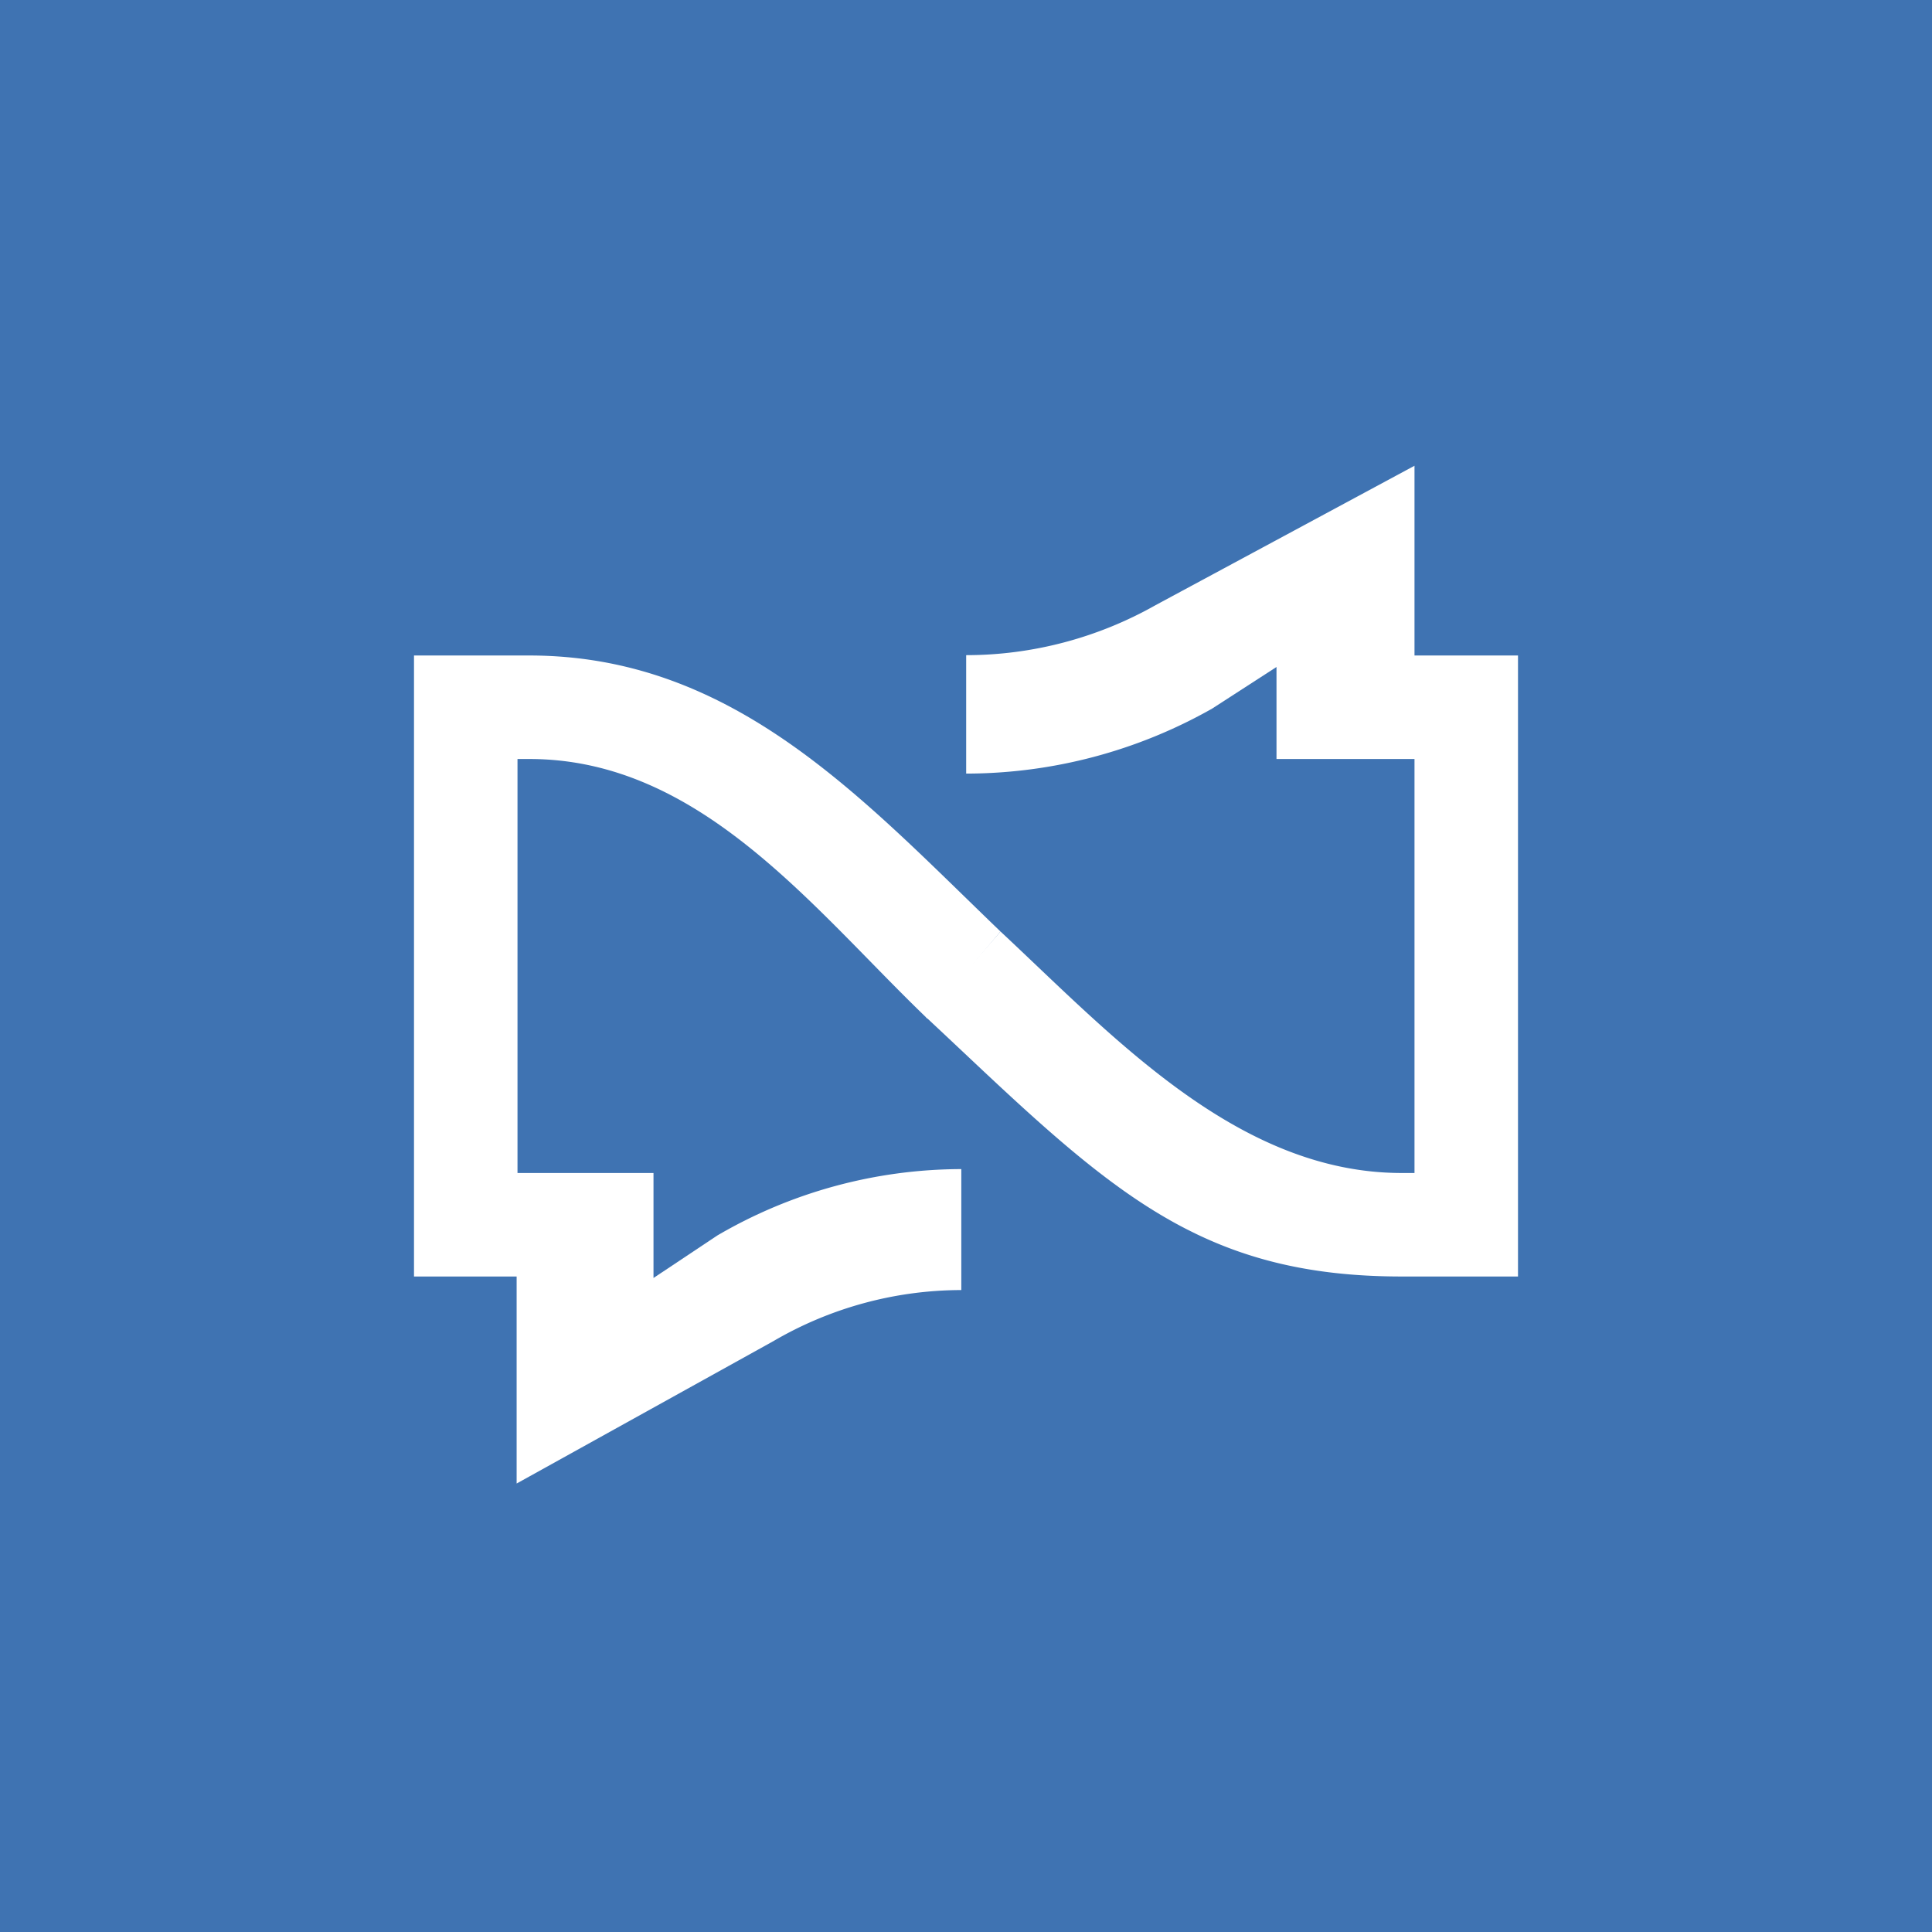 ﻿<?xml version="1.0" standalone="no"?>
<!DOCTYPE svg PUBLIC "-//W3C//DTD SVG 1.1//EN" 
"http://www.w3.org/Graphics/SVG/1.1/DTD/svg11.dtd">
<svg width="56" height="56" fill="none" xmlns="http://www.w3.org/2000/svg"><path fill="#3F73B2" d="M0 0h56v56H0z"/><path fill-rule="evenodd" clip-rule="evenodd" d="M14.975 43v-6H12V19h3.343c5.946 0 9.673 4.173 13.657 8l-2.121 2.523C23.569 26.344 20.306 22 15.343 22H15v12h3.942v3.043l1.852-1.233a14.053 14.053 0 017.07-1.923v3.506a10.83 10.83 0 00-5.448 1.481L14.976 43z" fill="#fff"/><path fill-rule="evenodd" clip-rule="evenodd" d="M44 37h-3.37c-5.547 0-8.177-2.233-12.508-6.314-.407-.383-.831-.782-1.278-1.2L29 27c3.265 3.045 6.878 7 11.63 7H41V22h-4v-2.667l-1.867 1.207a14.495 14.495 0 01-7.128 1.883V18.99c1.918 0 3.817-.502 5.493-1.451L41 13.5V19h3v18z" fill="#fff"/></svg>